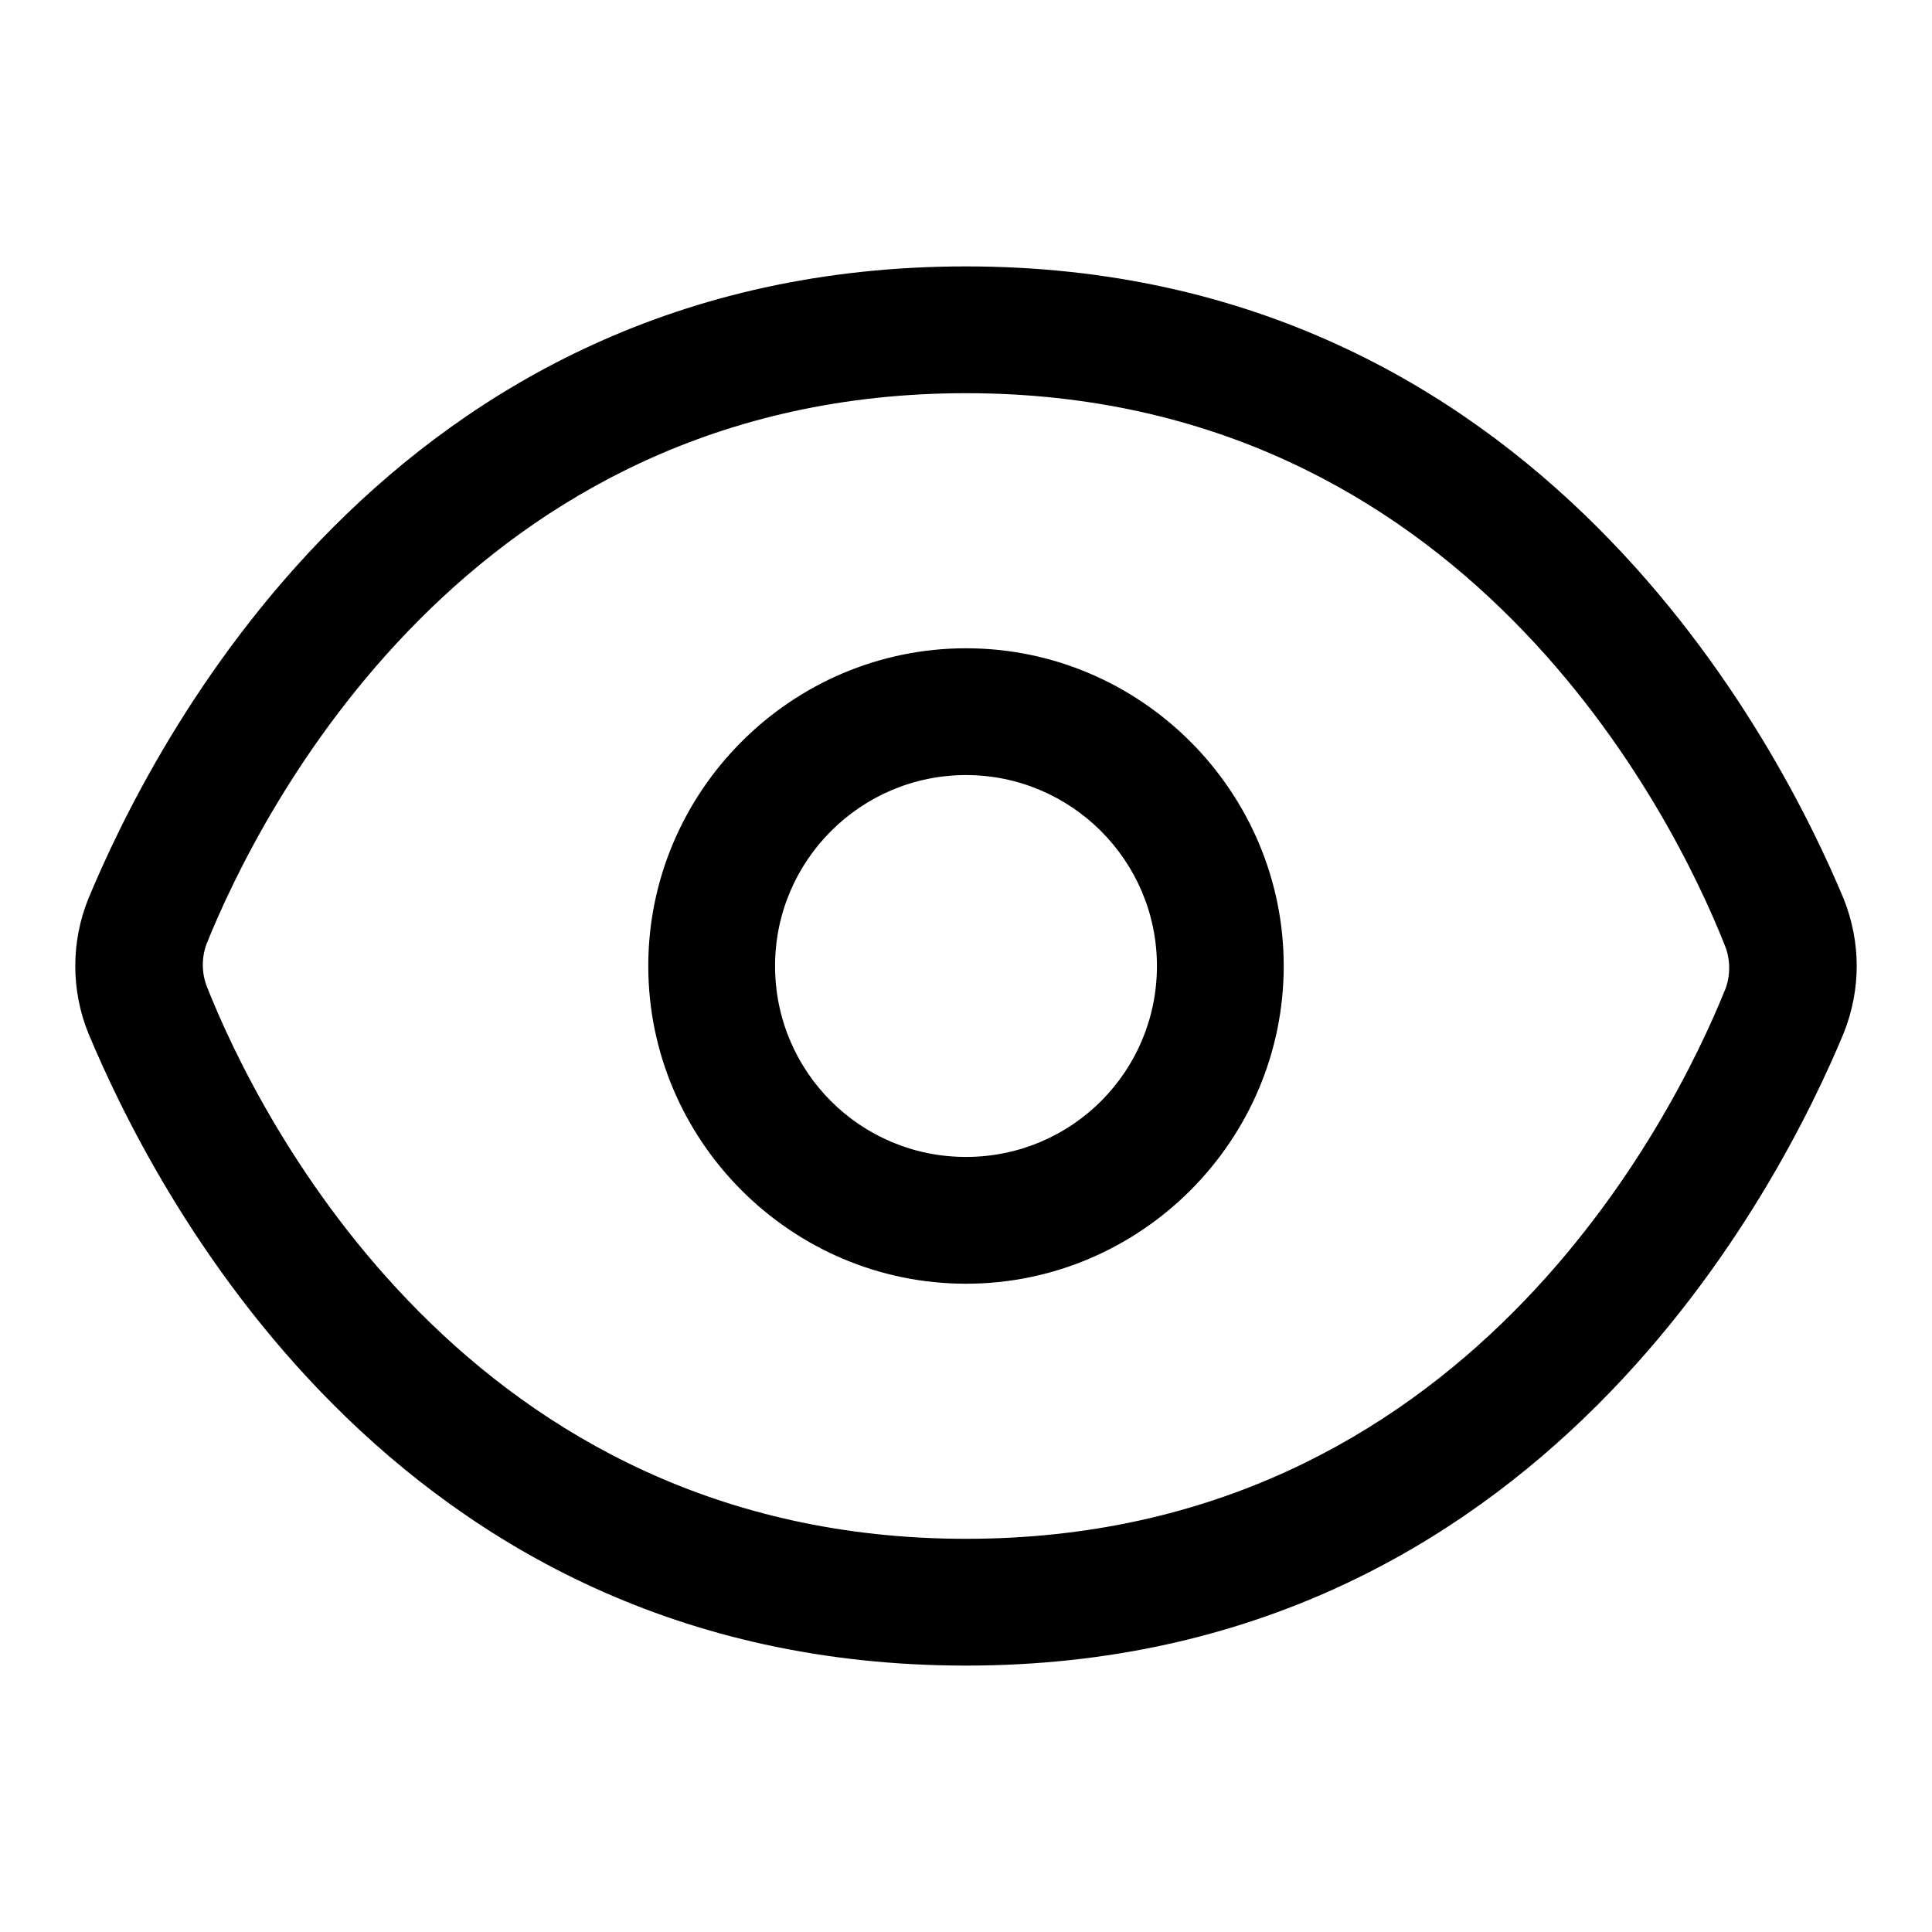 <?xml version="1.0" encoding="utf-8"?>
<!-- Svg Vector Icons : http://www.onlinewebfonts.com/icon -->
<!DOCTYPE svg PUBLIC "-//W3C//DTD SVG 1.1//EN" "http://www.w3.org/Graphics/SVG/1.1/DTD/svg11.dtd">
<svg version="1.1" xmlns="http://www.w3.org/2000/svg" xmlns:xlink="http://www.w3.org/1999/xlink" x="0px" y="0px" viewBox="0 0 256 256" enable-background="new 0 0 256 256" xml:space="preserve">
<g> <path fill="#000000" d="M128,220.7c-76.6,0-108.1-64.2-116.3-83.8c-2.3-5.7-2.3-12.1,0-17.8C19.9,99.4,51.4,35.3,128,35.3 c76.2,0,108.1,64.2,116.3,83.8c2.3,5.8,2.3,12,0,17.8C236.1,156.6,204.2,220.7,128,220.7z M27.4,125c-0.7,1.8-0.7,3.9,0,5.7 c6.9,17.5,34.7,73.2,100.6,73.2c66,0,93.7-55.7,100.6-72.8c0.7-1.8,0.7-3.9,0-5.7C221.7,107.9,194,52.1,128,52.1 C62,52.1,34.3,107.9,27.4,125z M128,170.1c-23.2,0-42.1-19-42.1-42.1s18.9-42.1,42.1-42.1c23.2,0,42.1,19,42.1,42.1 S151.2,170.1,128,170.1z M128,102.7c-13.9,0-25.3,11.3-25.3,25.3c0,14,11.3,25.3,25.3,25.3c14,0,25.3-11.3,25.3-25.3 C153.3,114,141.9,102.7,128,102.7z"/></g>
</svg>